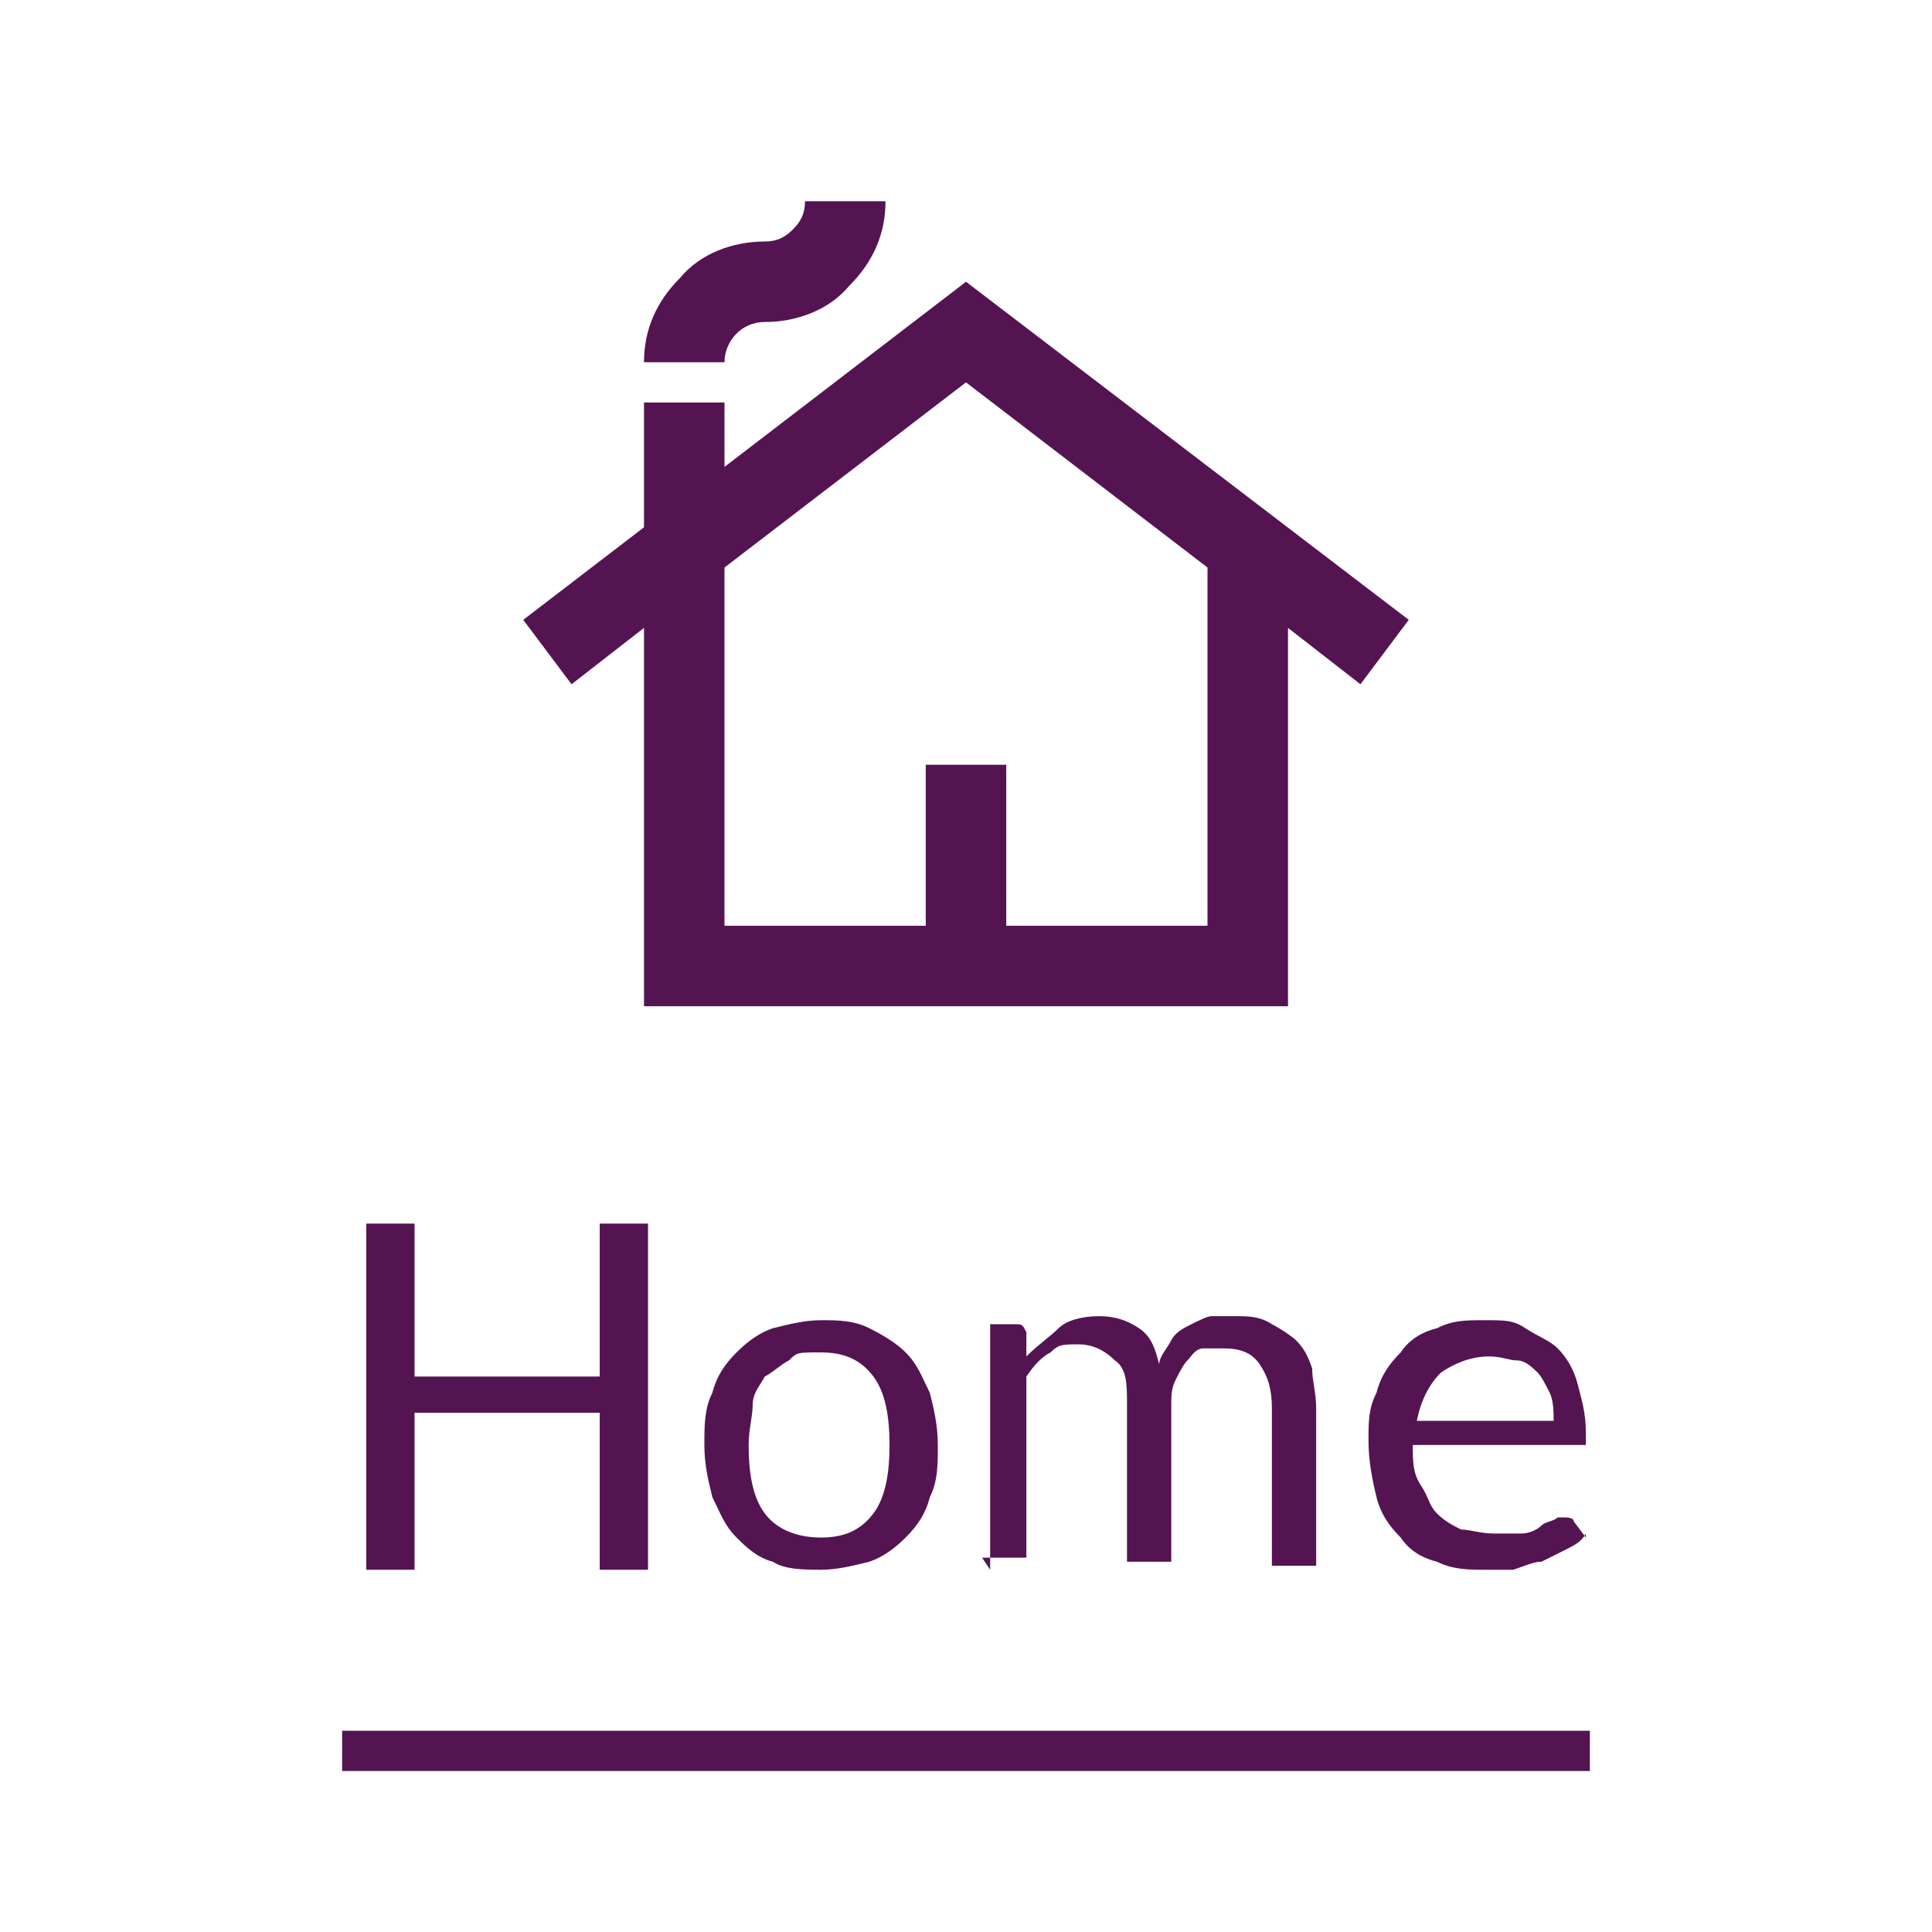 <?xml version="1.0" encoding="UTF-8"?>
<svg id="home_icon" data-name="home icon" xmlns="http://www.w3.org/2000/svg" width="48" height="48" xmlns:xlink="http://www.w3.org/1999/xlink" version="1.1" viewBox="0 0 48 48">
  <defs>
    <style>
      .cls-1 {
        clip-path: url(#clippath);
      }

      .cls-2, .cls-3 {
        stroke-width: 0px;
      }

      .cls-2, .cls-4 {
        fill: none;
      }

      .cls-3 {
        fill: #541452;
      }

      .cls-4 {
        stroke: #541452;
      }

      .cls-5 {
        isolation: isolate;
      }
    </style>
    <clipPath id="clippath">
      <rect class="cls-2" x="13" y="5" width="22" height="20"/>
    </clipPath>
  </defs>
  <rect id="Rectangle_19" data-name="Rectangle 19" class="cls-2" width="48" height="48"/>
  <g id="Group_35" data-name="Group 35">
    <g class="cls-1">
      <g id="home_icon-2" data-name="home icon-2">
        <path id="Path_65" data-name="Path 65" class="cls-3" d="M20,5c0,.3-.1.5-.3.7-.2.2-.4.3-.7.3-.8,0-1.6.3-2.1.9-.6.6-.9,1.3-.9,2.1h2c0-.5.4-1,1-1,0,0,0,0,0,0,.8,0,1.6-.3,2.1-.9.6-.6.9-1.3.9-2.1h-2Z"/>
        <path id="Path_66" data-name="Path 66" class="cls-3" d="M24,7l-6,4.6v-1.6h-2v3.1l-3,2.3,1.2,1.6,1.8-1.4v9.4h16v-9.4l1.8,1.4,1.2-1.6-11-8.4ZM30,23h-5v-4h-2v4h-5v-8.9l6-4.6,6,4.6v8.9Z"/>
      </g>
    </g>
    <g id="Home" class="cls-5">
      <g class="cls-5">
        <path class="cls-3" d="M16.1,30.4v8.6h-1.2v-3.9h-4.6v3.9h-1.2v-8.6h1.2v3.8h4.6v-3.8h1.2Z"/>
        <path class="cls-3" d="M20.4,32.8c.4,0,.8,0,1.2.2s.7.4.9.6c.3.3.4.6.6,1,.1.4.2.8.2,1.3s0,.9-.2,1.3c-.1.4-.3.7-.6,1-.3.3-.6.5-.9.6-.4.1-.8.2-1.2.2s-.9,0-1.2-.2c-.4-.1-.7-.4-.9-.6-.3-.3-.4-.6-.6-1-.1-.4-.2-.8-.2-1.3s0-.9.2-1.3c.1-.4.3-.7.6-1,.3-.3.6-.5.9-.6.4-.1.8-.2,1.2-.2ZM20.4,38.2c.6,0,1-.2,1.3-.6.3-.4.4-1,.4-1.7s-.1-1.3-.4-1.7c-.3-.4-.7-.6-1.3-.6s-.6,0-.8.2c-.2.1-.4.3-.6.4-.1.2-.3.4-.3.7,0,.3-.1.6-.1,1,0,.7.1,1.3.4,1.7.3.4.8.6,1.4.6Z"/>
        <path class="cls-3" d="M24.6,39v-6.1h.6c.2,0,.2,0,.3.2v.6c.3-.3.6-.5.8-.7s.6-.3,1-.3.7.1,1,.3.4.5.5.9c0-.2.2-.4.3-.6.1-.2.3-.3.5-.4s.4-.2.5-.2c.2,0,.4,0,.6,0,.3,0,.6,0,.9.2.2.1.5.3.6.4.2.2.3.4.4.7,0,.3.1.6.1,1v3.9h-1.1v-3.9c0-.5-.1-.8-.3-1.1s-.5-.4-.9-.4-.3,0-.5,0c-.2,0-.3.2-.4.3s-.2.3-.3.5-.1.4-.1.6v3.9h-1.1v-3.9c0-.5,0-.9-.3-1.1-.2-.2-.5-.4-.9-.4s-.5,0-.7.2c-.2.1-.4.3-.6.6v4.5h-1.1Z"/>
        <path class="cls-3" d="M39.4,38.1c-.1.2-.3.3-.5.4-.2.1-.4.2-.6.3-.2,0-.4.1-.7.2-.2,0-.4,0-.7,0-.4,0-.8,0-1.2-.2-.4-.1-.7-.3-.9-.6-.3-.3-.5-.6-.6-1-.1-.4-.2-.9-.2-1.4s0-.8.2-1.2c.1-.4.3-.7.6-1,.2-.3.5-.5.9-.6.4-.2.7-.2,1.2-.2s.7,0,1,.2.6.3.8.5c.2.2.4.5.5.9s.2.7.2,1.2,0,.3,0,.3c0,0-.1,0-.2,0h-4.1c0,.4,0,.7.2,1s.2.5.4.7c.2.2.4.3.6.4.2,0,.5.1.8.1s.5,0,.7,0c.2,0,.4-.1.5-.2s.3-.1.4-.2c0,0,.2,0,.2,0s.2,0,.2.1l.3.4ZM38.6,35.3c0-.2,0-.5-.1-.7s-.2-.4-.3-.5-.3-.3-.5-.3-.4-.1-.7-.1c-.5,0-.9.2-1.2.4-.3.3-.5.7-.6,1.2h3.3Z"/>
      </g>
    </g>
  </g>
  <line id="Line_3" data-name="Line 3" class="cls-4" x1="8.5" y1="43.5" x2="39.5" y2="43.5"/>
</svg>
